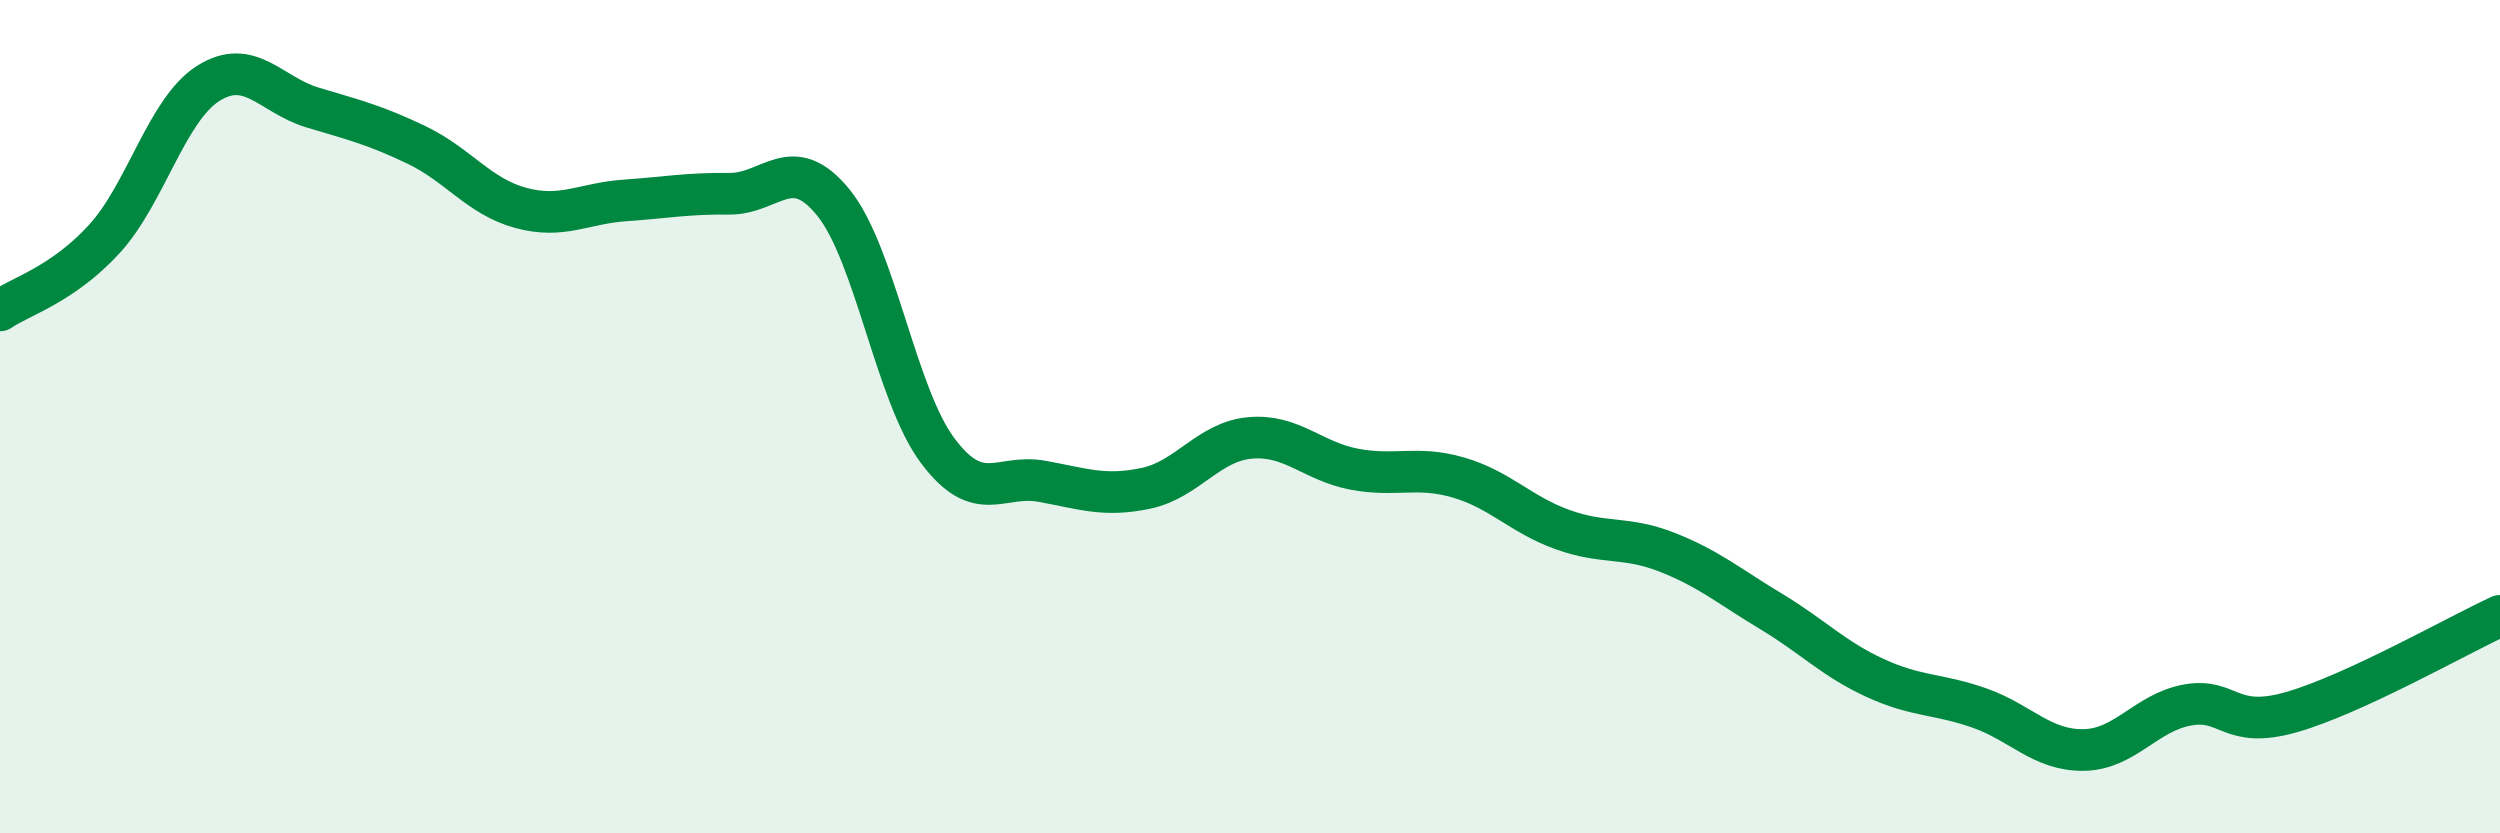 
    <svg width="60" height="20" viewBox="0 0 60 20" xmlns="http://www.w3.org/2000/svg">
      <path
        d="M 0,7.45 C 0.5,7.11 1.5,6.83 2.5,5.74 C 3.5,4.65 4,2.63 5,2 C 6,1.37 6.5,2.28 7.5,2.58 C 8.5,2.88 9,3 10,3.48 C 11,3.96 11.5,4.72 12.5,4.99 C 13.5,5.26 14,4.88 15,4.81 C 16,4.74 16.5,4.64 17.5,4.65 C 18.5,4.66 19,3.63 20,4.86 C 21,6.09 21.5,9.47 22.5,10.81 C 23.5,12.15 24,11.37 25,11.55 C 26,11.73 26.5,11.93 27.5,11.72 C 28.5,11.51 29,10.6 30,10.51 C 31,10.42 31.5,11.07 32.5,11.26 C 33.5,11.45 34,11.17 35,11.46 C 36,11.75 36.5,12.35 37.5,12.71 C 38.5,13.07 39,12.86 40,13.25 C 41,13.64 41.5,14.07 42.5,14.67 C 43.5,15.27 44,15.81 45,16.27 C 46,16.73 46.5,16.64 47.5,16.99 C 48.5,17.34 49,18.01 50,18 C 51,17.99 51.5,17.1 52.5,16.92 C 53.5,16.74 53.5,17.52 55,17.09 C 56.5,16.66 59,15.24 60,14.78L60 20L0 20Z"
        fill="#008740"
        opacity="0.1"
        stroke-linecap="round"
        stroke-linejoin="round"
      />
      <path
        d="M 0,7.45 C 0.5,7.11 1.5,6.83 2.5,5.74 C 3.5,4.65 4,2.63 5,2 C 6,1.37 6.5,2.28 7.5,2.58 C 8.5,2.88 9,3 10,3.48 C 11,3.96 11.5,4.72 12.5,4.99 C 13.5,5.26 14,4.88 15,4.81 C 16,4.74 16.5,4.64 17.5,4.65 C 18.5,4.66 19,3.63 20,4.86 C 21,6.09 21.5,9.47 22.5,10.81 C 23.5,12.15 24,11.37 25,11.55 C 26,11.73 26.5,11.93 27.5,11.72 C 28.5,11.51 29,10.6 30,10.51 C 31,10.42 31.5,11.07 32.5,11.26 C 33.5,11.45 34,11.17 35,11.46 C 36,11.75 36.5,12.35 37.5,12.71 C 38.5,13.07 39,12.86 40,13.25 C 41,13.64 41.5,14.07 42.5,14.67 C 43.5,15.27 44,15.81 45,16.27 C 46,16.73 46.5,16.64 47.5,16.99 C 48.5,17.34 49,18.01 50,18 C 51,17.99 51.5,17.1 52.5,16.92 C 53.5,16.74 53.5,17.52 55,17.09 C 56.5,16.66 59,15.24 60,14.78"
        stroke="#008740"
        stroke-width="1"
        fill="none"
        stroke-linecap="round"
        stroke-linejoin="round"
      />
    </svg>
  